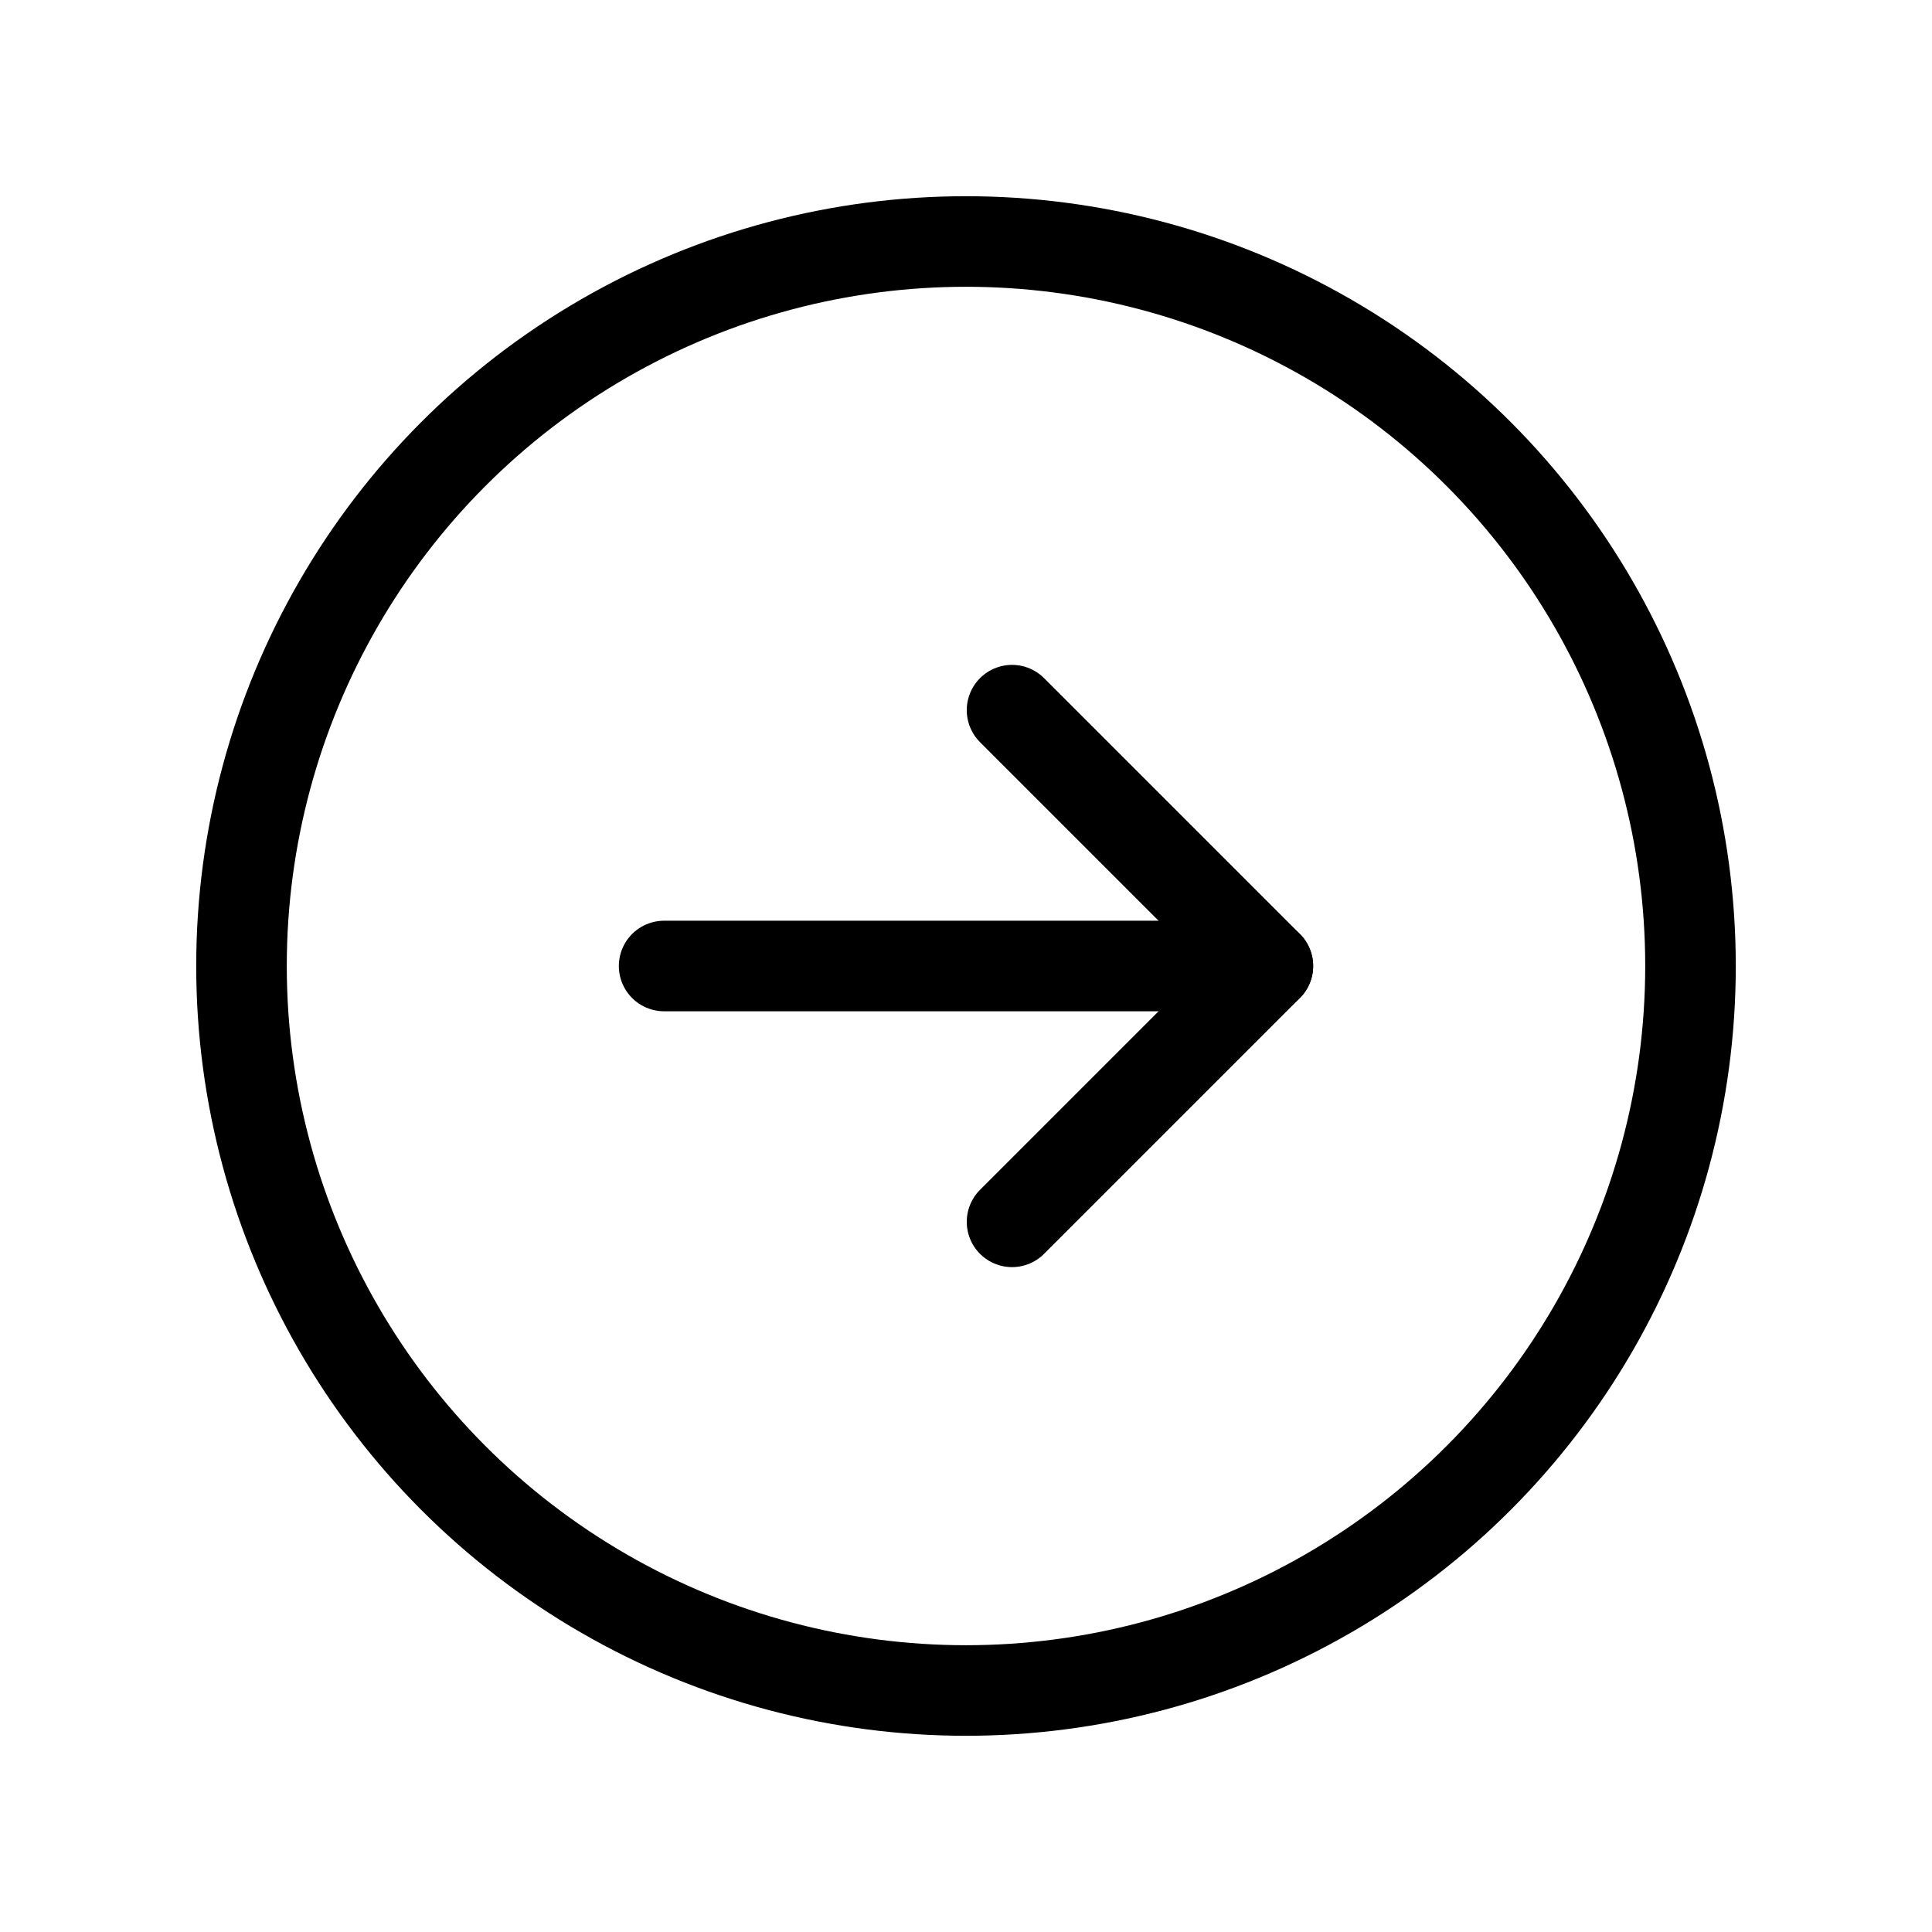 <?xml version="1.0" encoding="UTF-8"?>
<svg xmlns="http://www.w3.org/2000/svg" version="1.1" viewBox="0 0 256 256">
  <defs>
    <style>
      .cls-1, .cls-2 {
        fill: none;
      }

      .cls-2 {
        stroke: #000;
        stroke-linecap: round;
        stroke-linejoin: round;
        stroke-width: 12px;
      }
    </style>
  </defs>
  <!-- Generator: Adobe Illustrator 28.7.1, SVG Export Plug-In . SVG Version: 1.2.0 Build 142)  -->
  <g>
    <g id="Layer_1">
      <rect class="cls-1" width="256" height="256"/>
      <circle class="cls-2" cx="128" cy="128" r="96"/>
      <polyline class="cls-2" points="134.1 161.9 168 128 134.1 94.1"/>
      <line class="cls-2" x1="88" y1="128" x2="168" y2="128"/>
    </g>
  </g>
</svg>